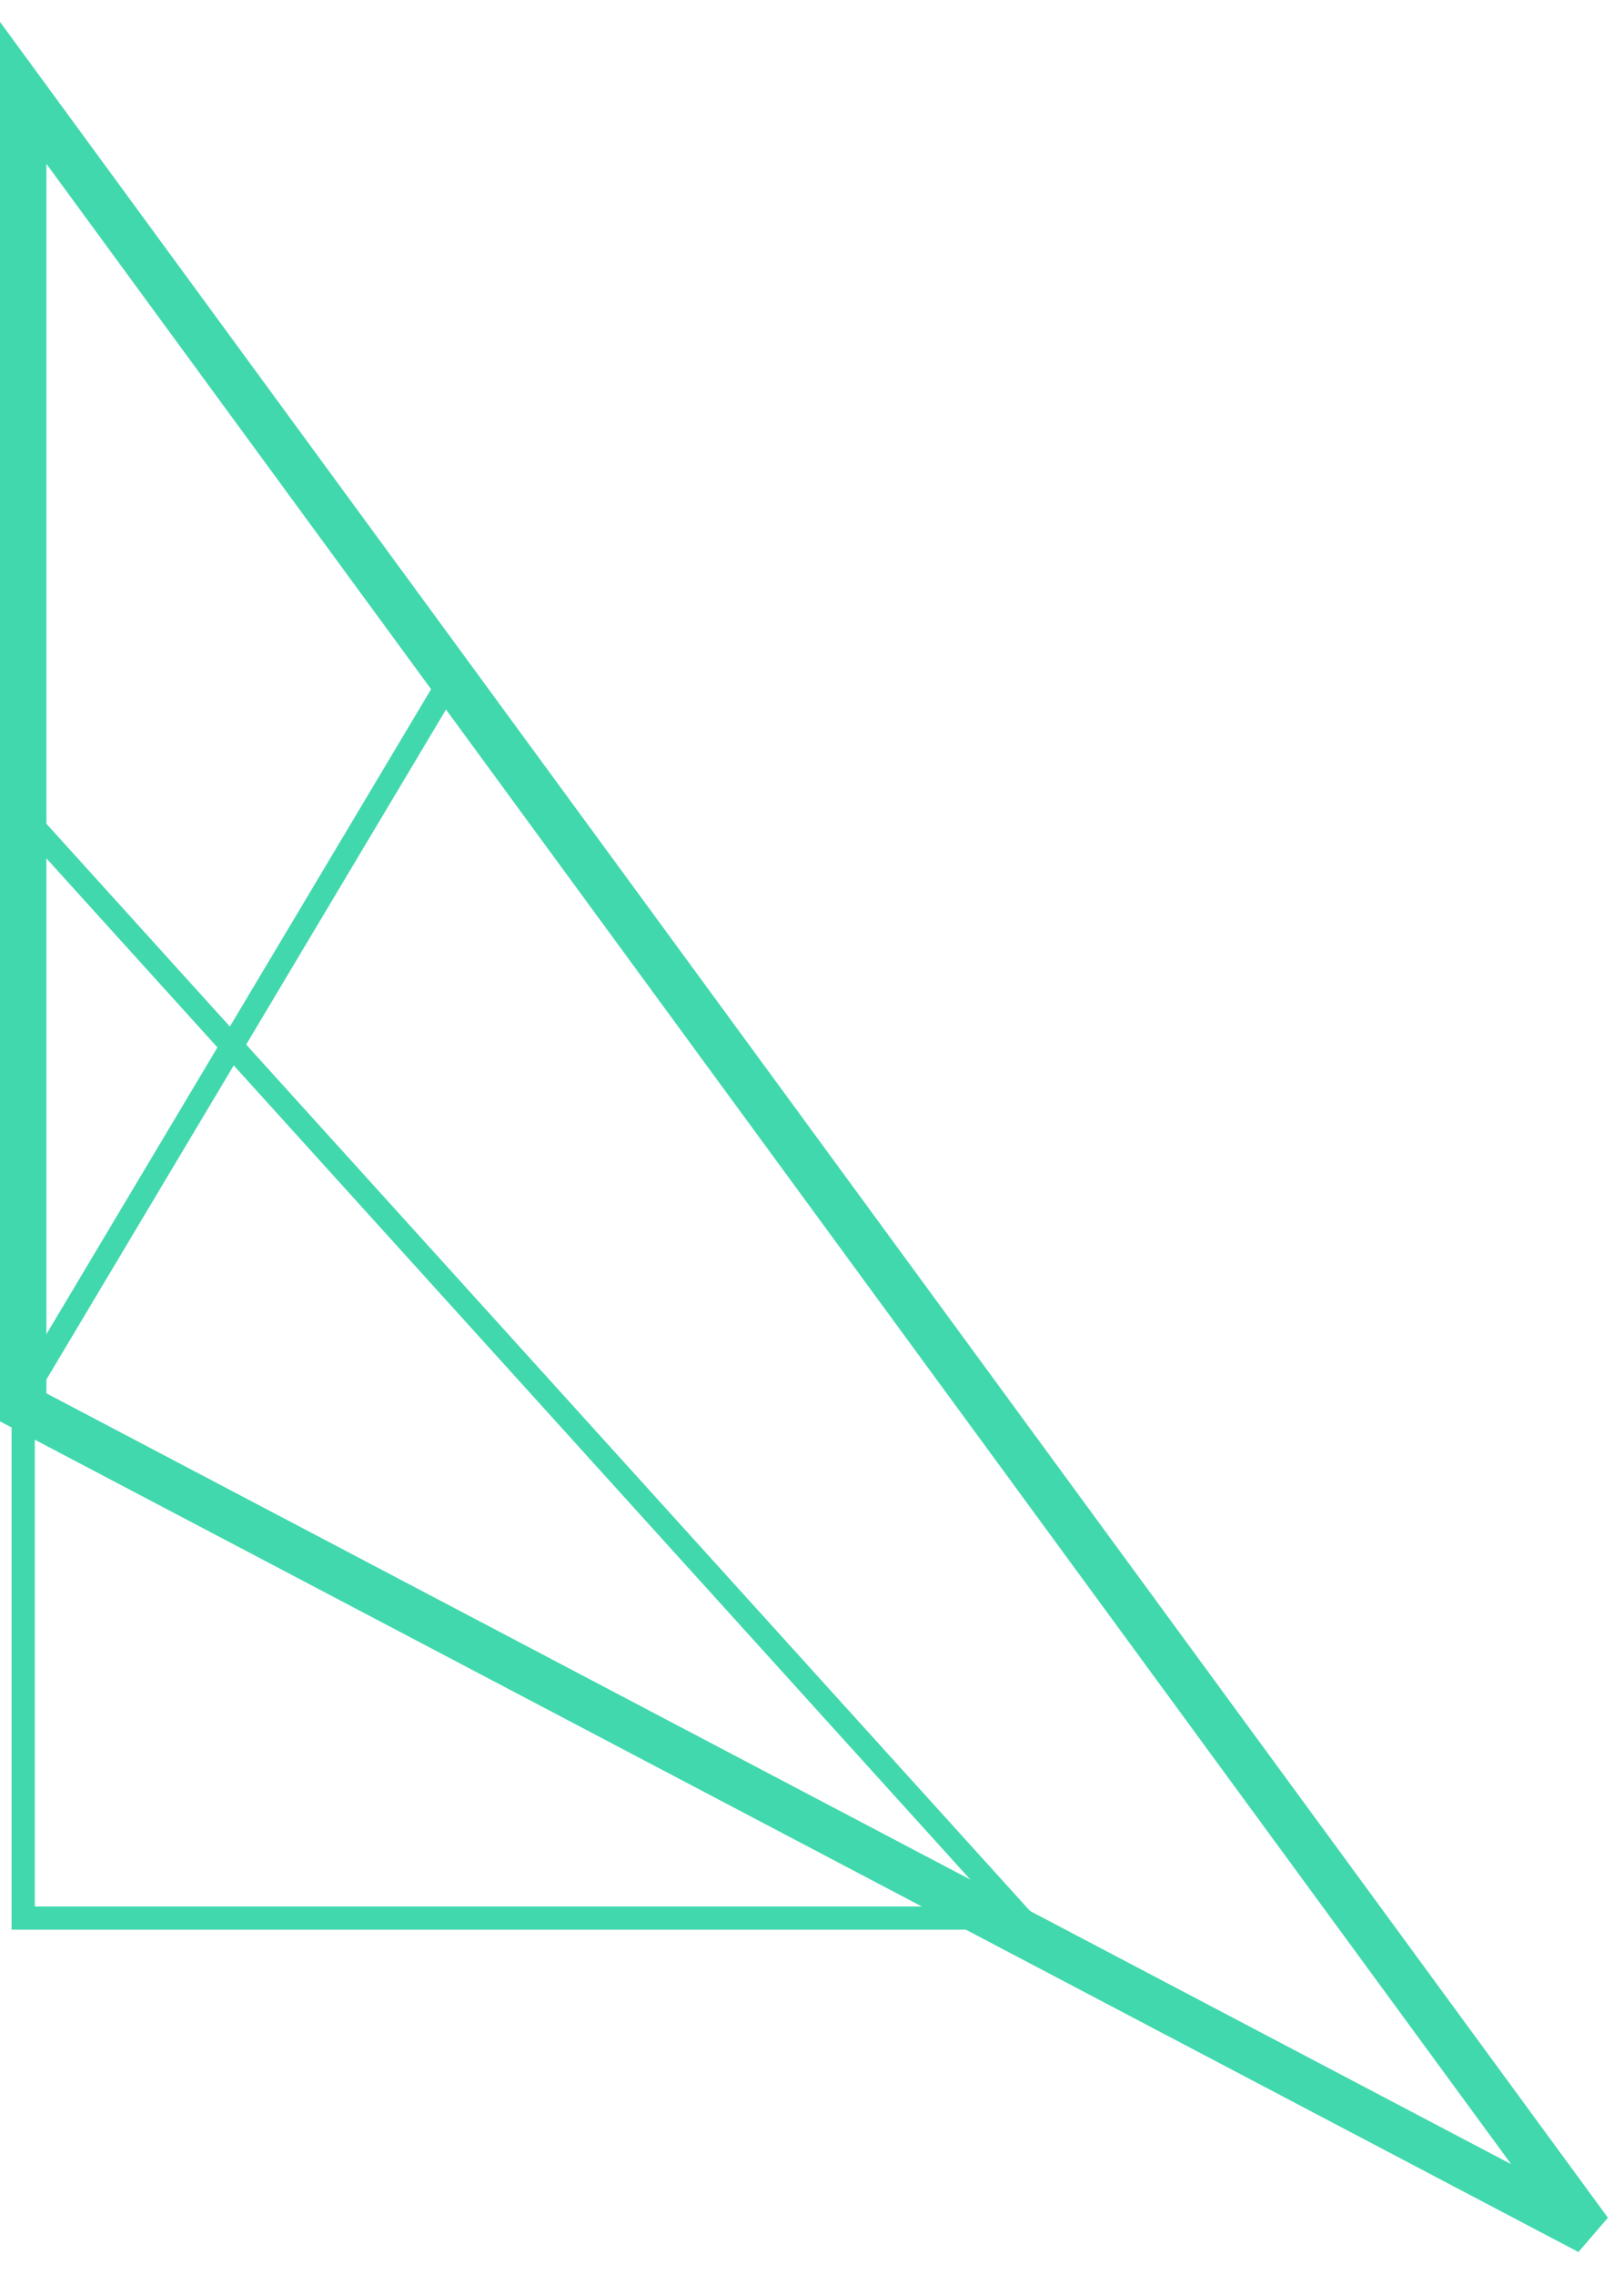 <svg width="70" height="98" viewBox="0 0 70 98" fill="none" xmlns="http://www.w3.org/2000/svg">
<path d="M1 82.625H44L1 35.125V82.625Z" stroke="#41D8AD"/>
<path d="M1 60.125L19.5 29.125" stroke="#41D8AD"/>
<path d="M1 4V60.625L68.5 96.125L1 4Z" stroke="#41D8AD" stroke-width="2"/>
</svg>
